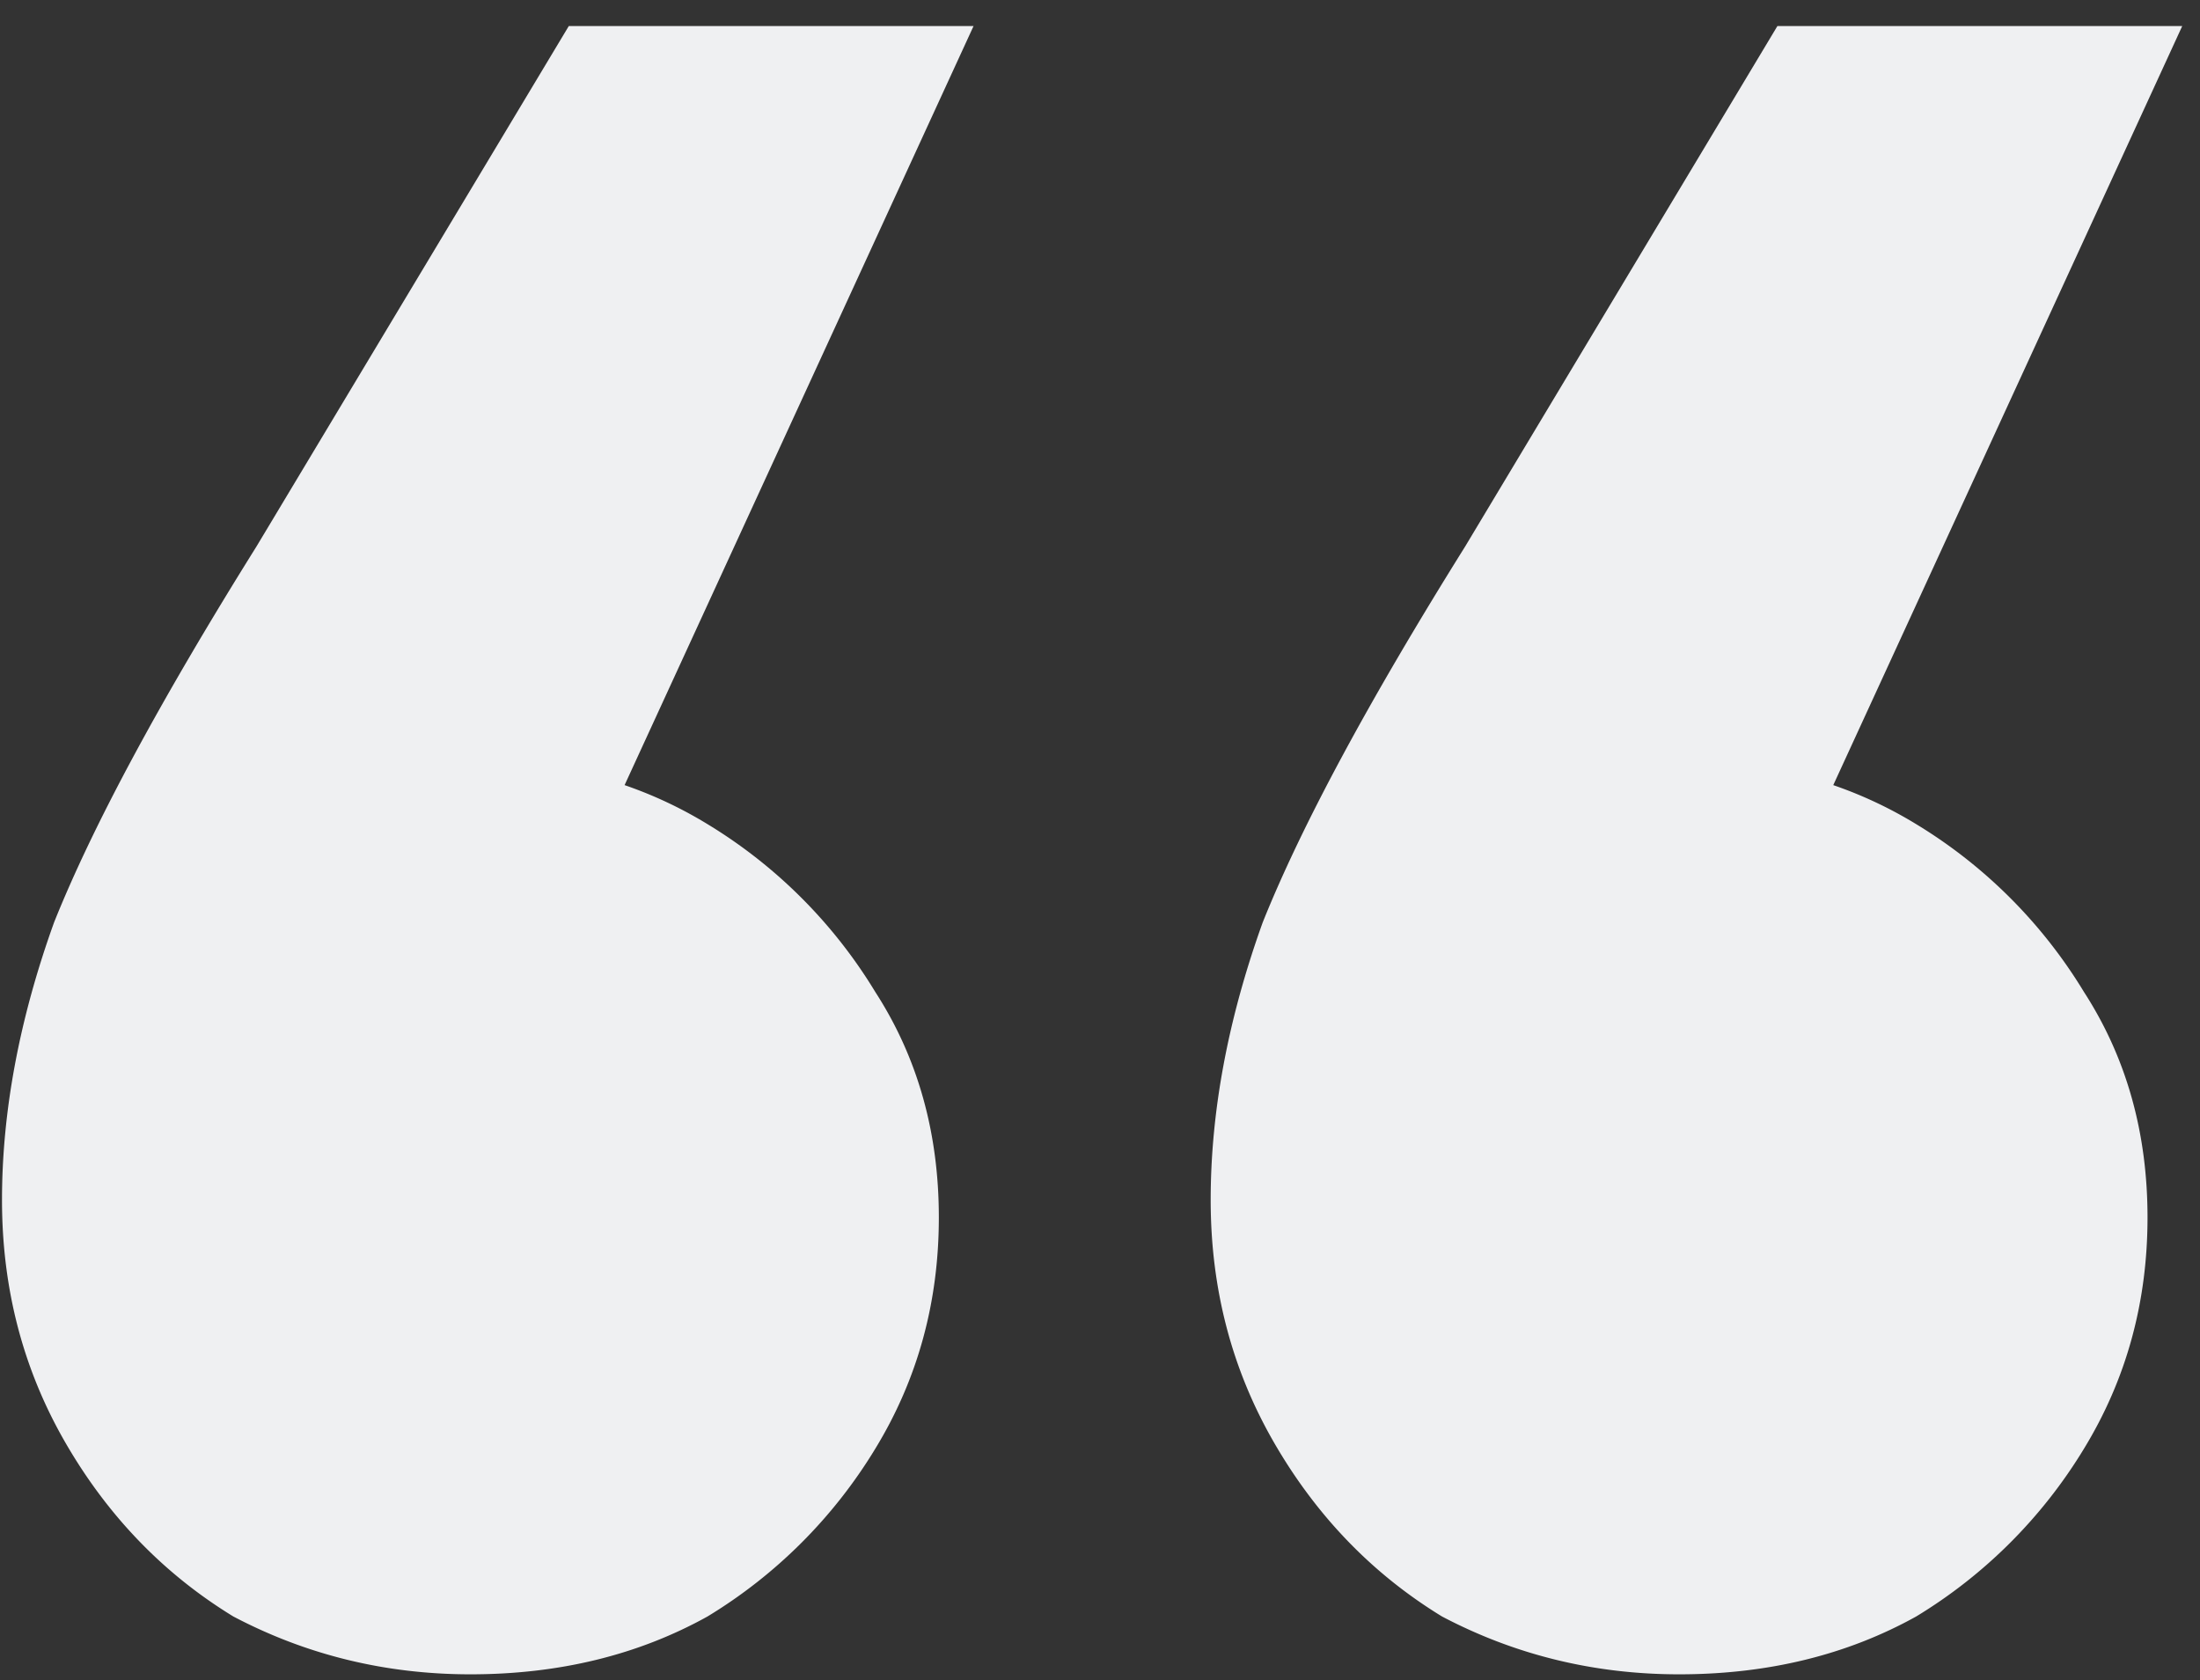 <?xml version="1.0" encoding="UTF-8"?> <svg xmlns="http://www.w3.org/2000/svg" width="55" height="42" fill="none"><rect width="100%" height="100%" fill="#333333" stroke="none"/><path d="M54.556.651 42.99 25.808l-1.013-6.795c2.217 0 4.193.53 5.928 1.59a12.46 12.46 0 0 1 4.193 4.193c1.06 1.639 1.59 3.518 1.59 5.639 0 2.12-.53 4.048-1.59 5.783a12.46 12.46 0 0 1-4.193 4.192c-1.735.964-3.71 1.446-5.928 1.446-2.12 0-4.096-.482-5.927-1.446-1.735-1.06-3.133-2.506-4.193-4.337-1.06-1.831-1.59-3.855-1.59-6.072s.433-4.53 1.3-6.94c.965-2.41 2.651-5.542 5.061-9.398L44.435.651h10.12zm-30.217 0L12.773 25.808l-1.012-6.795c2.216 0 4.192.53 5.927 1.59a12.46 12.46 0 0 1 4.193 4.193c1.06 1.639 1.59 3.518 1.59 5.639 0 2.12-.53 4.048-1.59 5.783a12.46 12.46 0 0 1-4.193 4.192c-1.735.964-3.71 1.446-5.927 1.446-2.12 0-4.097-.482-5.928-1.446-1.735-1.06-3.133-2.506-4.193-4.337C.58 34.242.05 32.218.05 30.001s.434-4.53 1.301-6.94c.964-2.41 2.65-5.542 5.06-9.398L14.22.651h10.12z" fill="#EFF0F2"></path></svg> 
